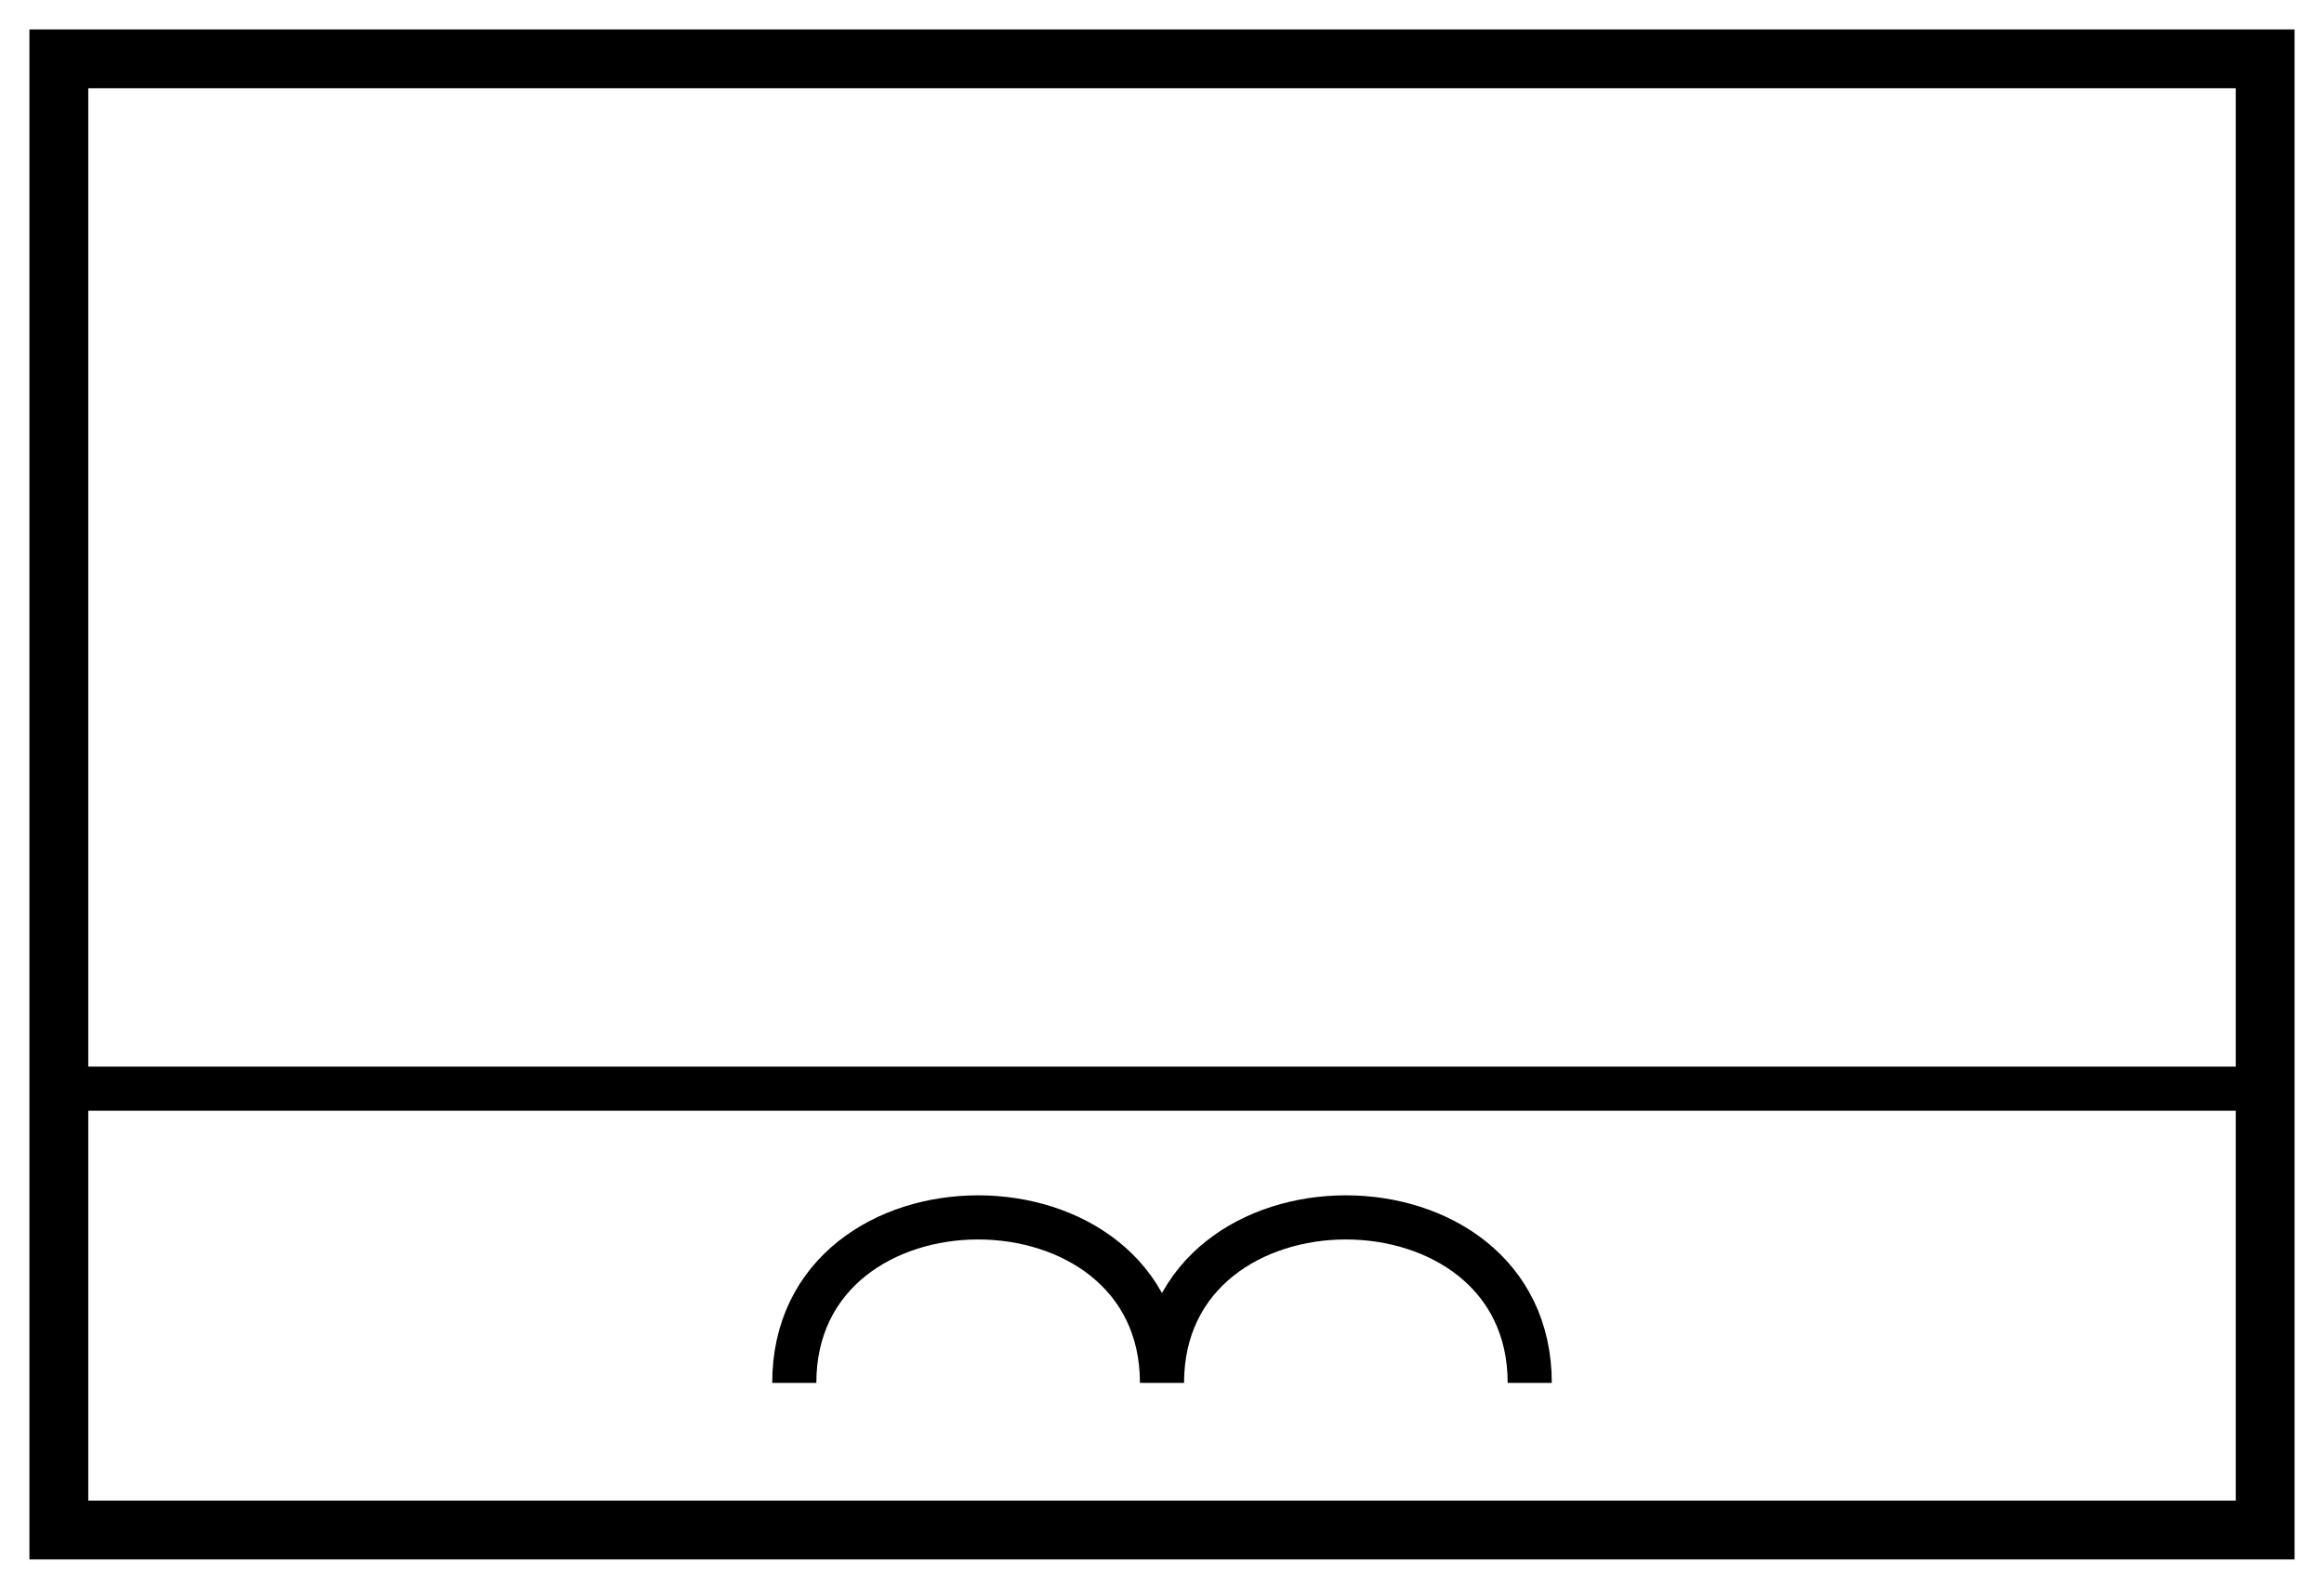 <svg xmlns="http://www.w3.org/2000/svg" version="1.2" baseProfile="tiny"
     width="316" height="216" viewBox="21 46 158 108">
  <!-- Rectangle outline -->
  <path d="M25,50 l150,0 0,100 -150,0 z"
        stroke-width="4" stroke="black" fill="none" />
  
  <!-- Horizontal divider -->
  <path d="M25,120 l150,0"
        stroke-width="3" stroke="black" fill="none" />
  
  <!-- Curve -->
  <path d="M75,140 C75,125 100,125 100,140
           C100,125 125,125 125,140"
        stroke-width="3" stroke="black" fill="none" />
</svg>
